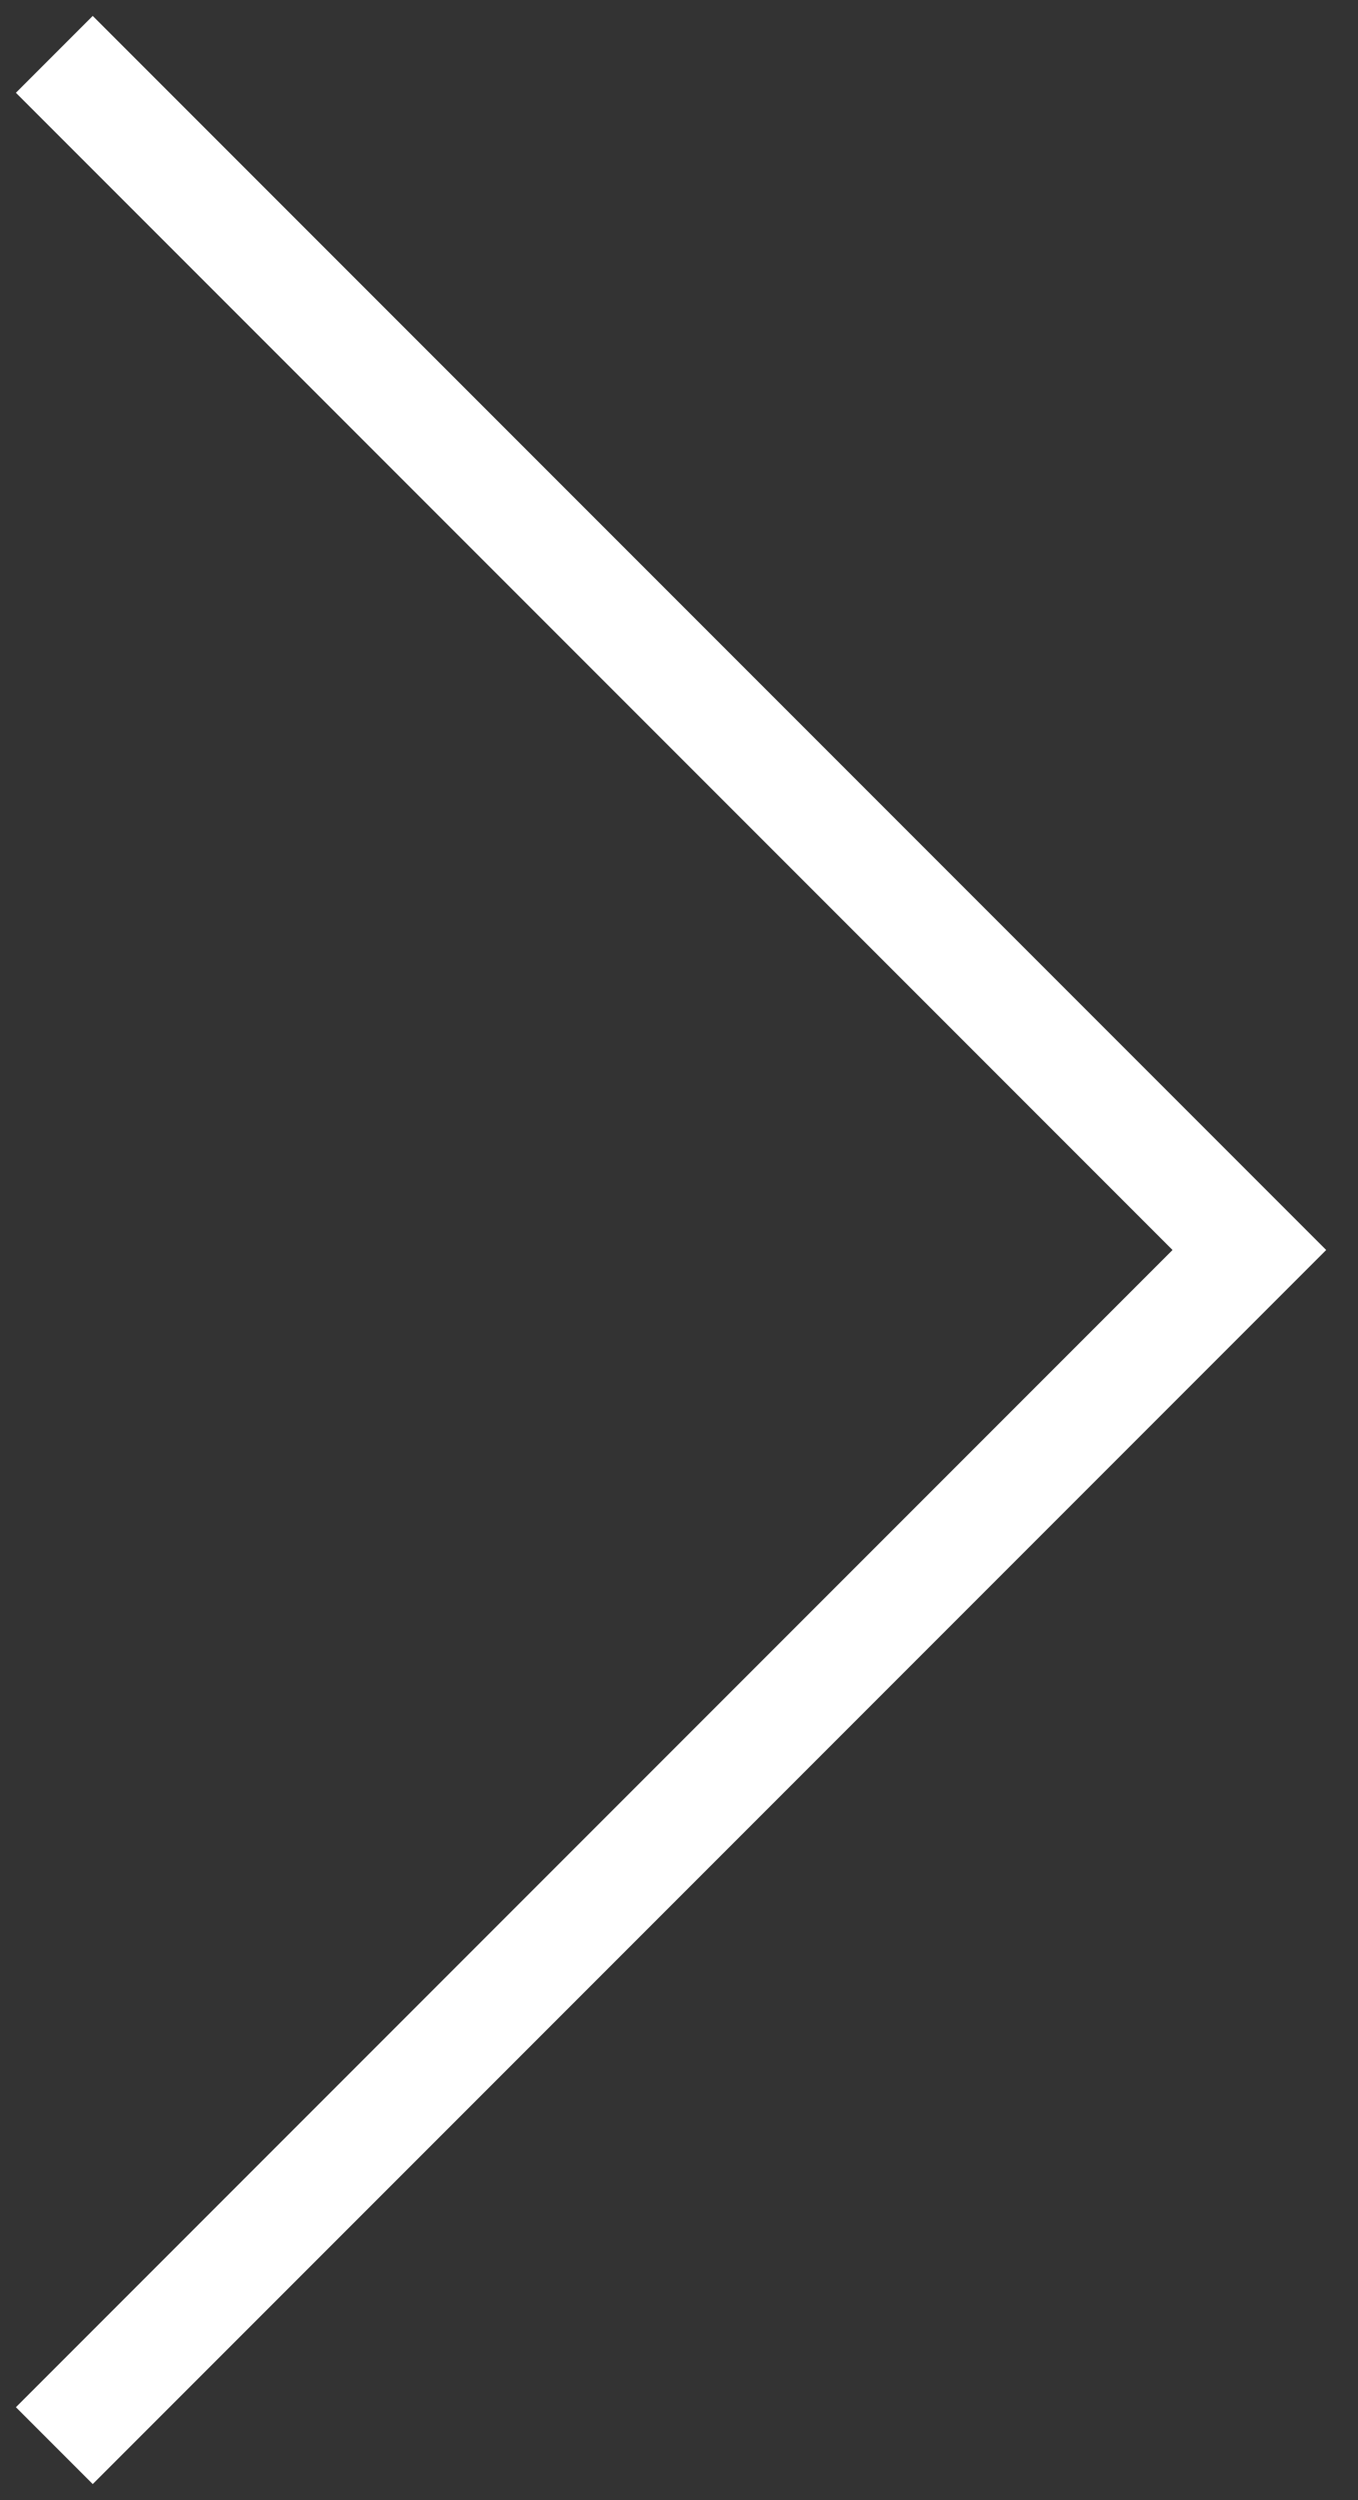 <?xml version="1.0" encoding="UTF-8"?> <svg xmlns="http://www.w3.org/2000/svg" width="25" height="46" viewBox="0 0 25 46" fill="none"><rect x="0" y="0" width="25" height="46" fill="#333333" stroke="none"/> <path d="M1 1L23 23L1 45" stroke="white" stroke-width="2"></path> </svg> 